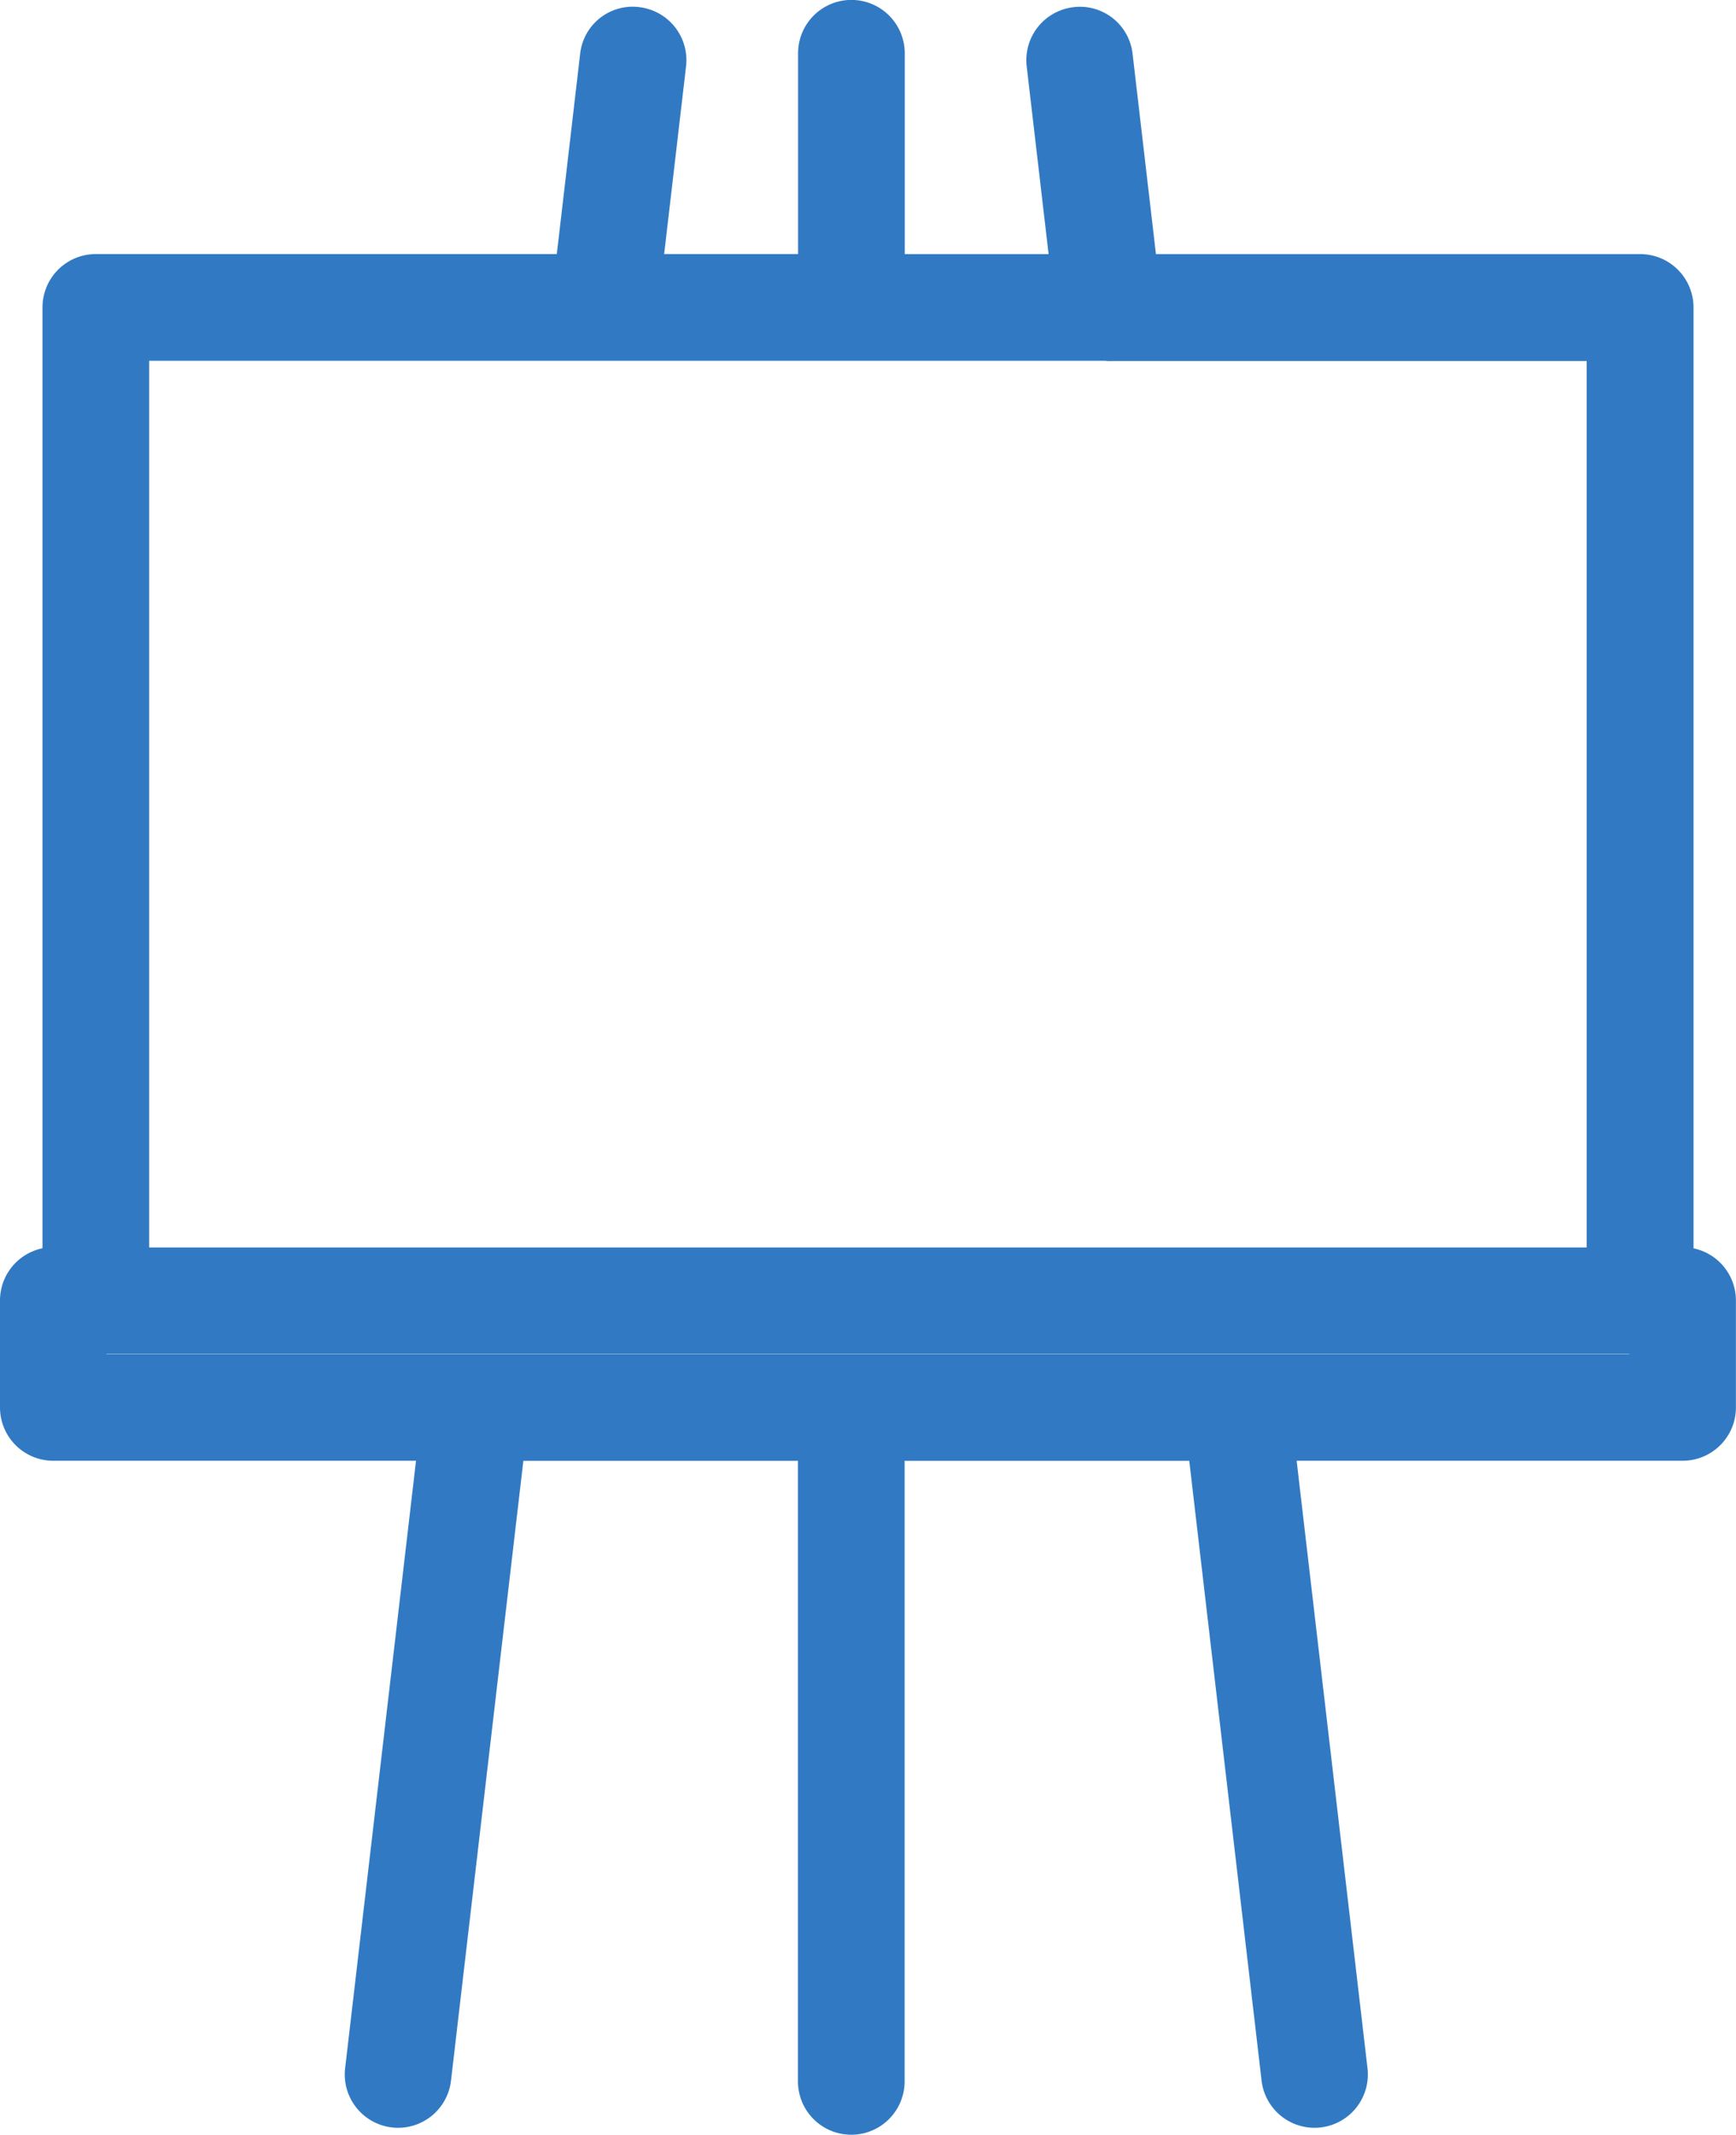 <svg xmlns="http://www.w3.org/2000/svg" width="42.776" height="52.59" viewBox="0 0 42.776 52.59">
  <g id="그룹_53" data-name="그룹 53" transform="translate(-495.151 -1180.788)">
    <path id="패스_1983" data-name="패스 1983" d="M536.613,1212.114h-.333v-23.752a.714.714,0,0,0-.714-.714H523.1l-.637-5.461a.705.705,0,0,0-.792-.626.714.714,0,0,0-.626.792l.618,5.295h-4.819V1182.1a.714.714,0,0,0-1.428,0v5.547h-4.574l.618-5.295a.715.715,0,0,0-.626-.792.7.7,0,0,0-.792.626l-.637,5.461H497.512a.714.714,0,0,0-.714.714v23.752h-.333a.713.713,0,0,0-.714.714v2.634a.713.713,0,0,0,.714.714h9.611l-1.825,15.636a.714.714,0,0,0,.626.792.654.654,0,0,0,.083.005.713.713,0,0,0,.708-.631l1.845-15.8h7.9v15.888a.714.714,0,0,0,1.428,0v-15.888h8.148l1.844,15.8a.714.714,0,0,0,.708.631.655.655,0,0,0,.084-.005.714.714,0,0,0,.626-.792l-1.824-15.636h10.184a.713.713,0,0,0,.714-.714v-2.634A.713.713,0,0,0,536.613,1212.114Zm-38.387-23.038h24.209c.01,0,.019.006.03.006a.7.7,0,0,0,.083,0h12.3v23.038H498.226Zm37.674,25.673H497.178v-1.207H535.9Z" fill="#317ac3" stroke="#317ac3" stroke-width="1.2"/>
  </g>
</svg>
